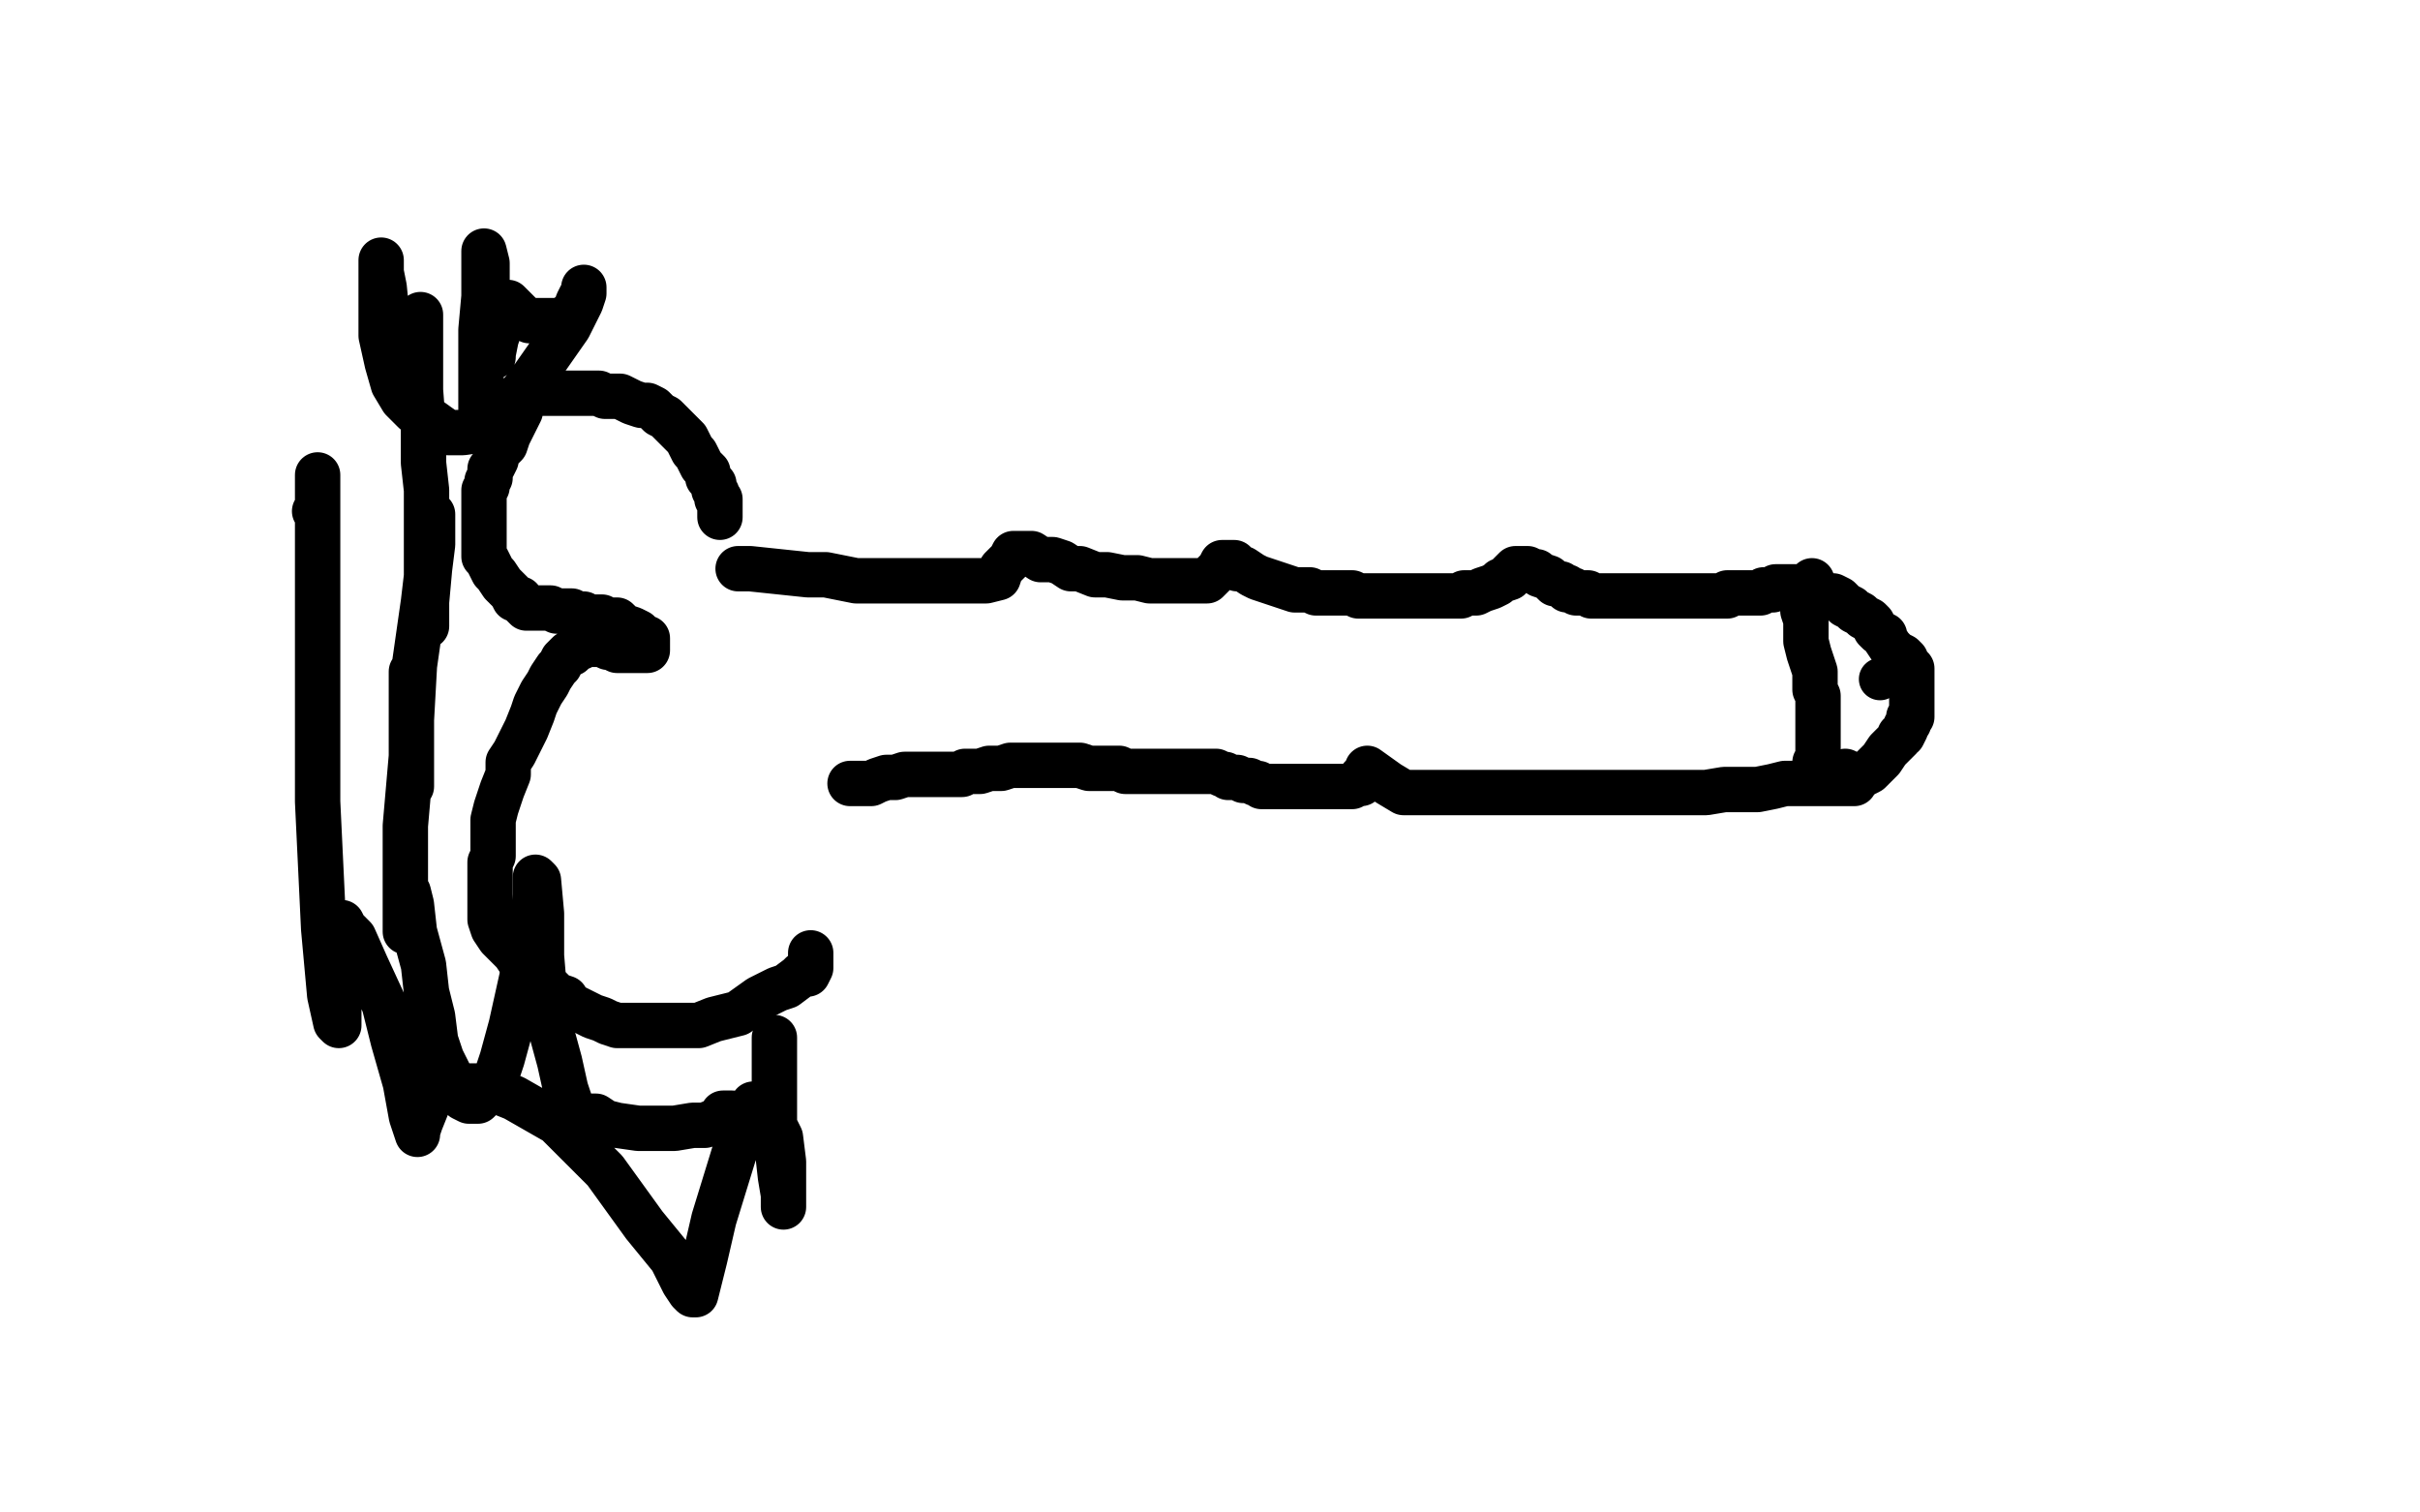 <?xml version="1.0" standalone="no"?>
<!DOCTYPE svg PUBLIC "-//W3C//DTD SVG 1.1//EN"
"http://www.w3.org/Graphics/SVG/1.1/DTD/svg11.dtd">

<svg width="800" height="500" version="1.1" xmlns="http://www.w3.org/2000/svg" xmlns:xlink="http://www.w3.org/1999/xlink" style="stroke-antialiasing: false"><desc>This SVG has been created on https://colorillo.com/</desc><rect x='0' y='0' width='800' height='500' style='fill: rgb(255,255,255); stroke-width:0' /><polyline points="238,171 238,170 238,170 238,169 238,169 238,168 238,168 238,167 238,167 238,166 238,166 238,165 238,165 237,165 237,164 237,163 236,162 236,161 236,160 235,159 234,158 234,156 233,155 232,154 231,152 230,150 229,149 228,147 227,145 225,143 224,142 222,140 220,138 218,137 216,135 214,134 212,134 209,133 207,132 205,131 202,131 200,131 198,130 196,130 194,130 192,130 190,130 188,130 186,130 185,130 182,130 180,130 178,130 177,130 175,131 174,132 173,132 173,133 172,133 172,134 172,135 172,136 171,138 170,140 169,142 168,144 167,147 165,149 164,151 164,152 163,154 162,155 162,156 162,157 162,158 161,159 161,161 160,162 160,163 160,166 160,168 160,170 160,172 160,173 160,176 160,177 160,178 160,180 160,181 160,182 160,184 161,185 162,187 163,189 164,190 166,193 167,194 169,196 170,198 172,198 173,200 174,201 175,201 176,201 179,201 180,201 182,201 184,202 186,202 189,202 190,203 191,203 193,203 194,204 195,204 196,204 198,204 199,204 200,205 202,205 203,205 204,205 205,206 206,207 209,208 211,209 211,210 212,210 213,211 214,211 214,212 214,213 214,214 214,215 212,215 211,215 209,215 206,215 205,215 204,215 202,214 201,214 199,213 197,213 195,213 193,213 192,214 191,214 189,216 188,216 187,217 186,218 185,220 184,221 182,224 181,226 179,229 177,233 176,236 174,241 172,245 170,249 168,252 168,256 166,261 165,264 164,267 163,271 163,274 163,277 163,280 163,283 162,285 162,287 162,290 162,293 162,296 162,299 162,304 163,307 165,310 167,312 168,313 170,315 172,318 176,320 178,324 182,327 184,329 187,330 188,332 190,333 192,334 194,335 196,336 199,337 201,338 204,339 206,339 209,339 212,339 214,339 218,339 221,339 225,339 231,339 236,337 244,335 251,330 257,327 260,326 264,323 265,322 267,322 268,320 268,318 268,315" style="fill: none; stroke: #000000; stroke-width: 15; stroke-linejoin: round; stroke-linecap: round; stroke-antialiasing: false; stroke-antialias: 0; opacity: 1.0"/>
<polyline points="244,188 245,188 245,188 246,188 246,188 248,188 248,188 267,190 267,190 273,190 273,190 278,191 278,191 283,192 287,192 293,192 298,192 304,192 309,192 313,192 318,192 322,192 326,192 330,191 331,188 334,185 335,183 337,183 339,183 341,183 344,185 348,185 351,186 354,188 357,188 362,190 366,190 371,191 376,191 380,192 383,192 386,192 390,192 395,192 398,192 399,192 401,190 403,188 404,186 405,186 408,186 409,188 411,188 414,190 416,191 419,192 422,193 425,194 428,195 431,195 433,195 435,196 437,196 439,196 440,196 441,196 444,196 445,196 447,196 449,197 452,197 454,197 456,197 459,197 462,197 464,197 467,197 470,197 472,197 473,197 475,197 477,197 479,197 480,197 481,197 483,197 484,196 485,196 487,196 488,196 490,195 493,194 495,193 496,192 499,191 499,190 500,189 501,188 502,188 503,188 504,188 505,188 507,189 508,189 509,190 512,191 513,192 514,193 515,193 516,193 517,194 518,194 518,195 519,195 520,195 521,196 522,196 523,196 525,196 526,197 527,197 528,197 530,197 531,197 532,197 533,197 535,197 537,197 538,197 541,197 542,197 543,197 545,197 547,197 548,197 549,197 551,197 552,197 553,197 555,197 557,197 558,197 560,197 562,197 563,197 564,197 565,197 566,197 567,197 568,197 569,197 571,197 571,196 573,196 574,196 577,196 578,196 579,196 581,196 582,196 583,195 584,195 585,195 586,195 587,194 588,194 590,194 591,194 593,194 595,194 596,194 598,194 599,194 599,192" style="fill: none; stroke: #000000; stroke-width: 15; stroke-linejoin: round; stroke-linecap: round; stroke-antialiasing: false; stroke-antialias: 0; opacity: 1.0"/>
<polyline points="613,258 613,259 613,259 612,259 612,259 611,259 611,259 609,259 609,259 606,259 606,259 604,259 604,259 601,259 601,259 597,259 597,259 593,259 590,259 586,260 581,261 575,261 570,261 564,262 559,262 554,262 549,262 545,262 540,262 536,262 533,262 530,262 528,262 526,262 523,262 521,262 518,262 515,262 512,262 508,262 505,262 500,262 498,262 495,262 492,262 489,262 485,262 482,262 479,262 476,262 473,262 470,262 467,262 464,262 459,259 452,254 452,255 451,257 450,257 450,258 450,259 448,259 447,260 446,260 444,260 443,260 441,260 439,260 436,260 434,260 431,260 429,260 426,260 424,260 422,260 420,260 419,260 417,260 416,259 415,259 413,258 411,258 409,257 408,257 406,257 405,256 404,256 402,255 400,255 399,255 397,255 396,255 394,255 392,255 391,255 389,255 388,255 385,255 384,255 383,255 382,255 379,255 378,255 376,255 375,255 372,255 370,254 368,254 366,254 363,254 360,254 357,253 354,253 351,253 348,253 344,253 341,253 338,253 334,253 331,254 327,254 324,255 322,255 319,255 318,256 317,256 315,256 313,256 312,256 310,256 307,256 305,256 303,256 299,256 296,257 293,257 290,258 288,259 286,259 284,259 283,259 281,259" style="fill: none; stroke: #000000; stroke-width: 15; stroke-linejoin: round; stroke-linecap: round; stroke-antialiasing: false; stroke-antialias: 0; opacity: 1.0"/>
<polyline points="606,197 608,198 608,198 609,199 609,199 610,200 610,200 612,201 612,201 613,202 613,202 615,203 615,203 616,204 616,204 618,205 618,205 619,206 620,208 621,209 623,210 623,211 625,214 627,216 629,217 630,218 630,219 630,220 631,220 632,221 632,222 632,223 632,224 632,225 632,226 632,228 632,229 632,230 632,233 632,234 632,236 632,237 631,237 631,239 630,240 630,241 629,243 628,243 628,244 627,245 626,246 625,247 624,248 622,251 621,252 619,254 618,255 616,256 615,256 614,256 612,256 610,255" style="fill: none; stroke: #000000; stroke-width: 15; stroke-linejoin: round; stroke-linecap: round; stroke-antialiasing: false; stroke-antialias: 0; opacity: 1.0"/>
<polyline points="596,199 596,200 596,200 596,202 596,202 597,205 597,205 597,208 597,208 597,212 597,212 598,216 598,216 599,219 599,219 600,222 600,222 600,223 600,223 600,225 600,227 600,228 601,230 601,232 601,235 601,237 601,239 601,241 601,243 601,245 601,246 601,247 601,248 601,249 601,250 601,251 601,252 601,253 600,252" style="fill: none; stroke: #000000; stroke-width: 15; stroke-linejoin: round; stroke-linecap: round; stroke-antialiasing: false; stroke-antialias: 0; opacity: 1.0"/>
<circle cx="621.5" cy="224.5" r="7" style="fill: #000000; stroke-antialiasing: false; stroke-antialias: 0; opacity: 1.0"/>
<polyline points="160,99 160,100 160,100 160,102 160,102 160,105 160,105 160,110 160,110 159,117 159,117 159,124 159,124 159,130 159,130 159,134 159,134 159,137 159,137 159,135 159,129 159,120 159,109 160,98 160,88 160,84 160,83 161,87 161,94 161,102 162,109 162,115 162,117 163,118 163,117 164,112 166,106 167,103 167,101 167,100 168,100 169,101 171,103 173,105 175,106 178,106 181,106 183,106 185,106 187,105 190,103 191,100 192,98 193,97 193,95 193,97 192,100 188,108 181,118 174,128 167,136 160,142 153,143 148,143 141,138 136,129 131,116 128,105 127,95 126,90 126,87 126,86 126,90 126,96 126,103 126,111 128,120 130,127 133,132 135,134 137,136 137,135 137,134 137,131 137,127 137,119 139,110 139,106 139,105 139,104 139,105 139,110 139,118 139,129 140,142 140,153 141,162 141,168 141,170 141,169 141,167 141,165 141,163 141,166 141,173 141,184 141,193 141,201 141,206 141,207 141,199 142,188 143,180 143,173 143,170 142,182 140,199 137,220 136,238 136,250 136,258 136,260 136,248 136,234 136,225 136,222 136,225 136,250 134,273 134,288 134,299 134,306 134,308 135,295 136,299 137,308 140,319 141,328 143,336 144,344 146,350 149,356 151,359 153,363 155,364 158,364 159,363 163,359 166,350 169,339 173,321 176,305 177,296 177,291 177,290 178,291 179,302 179,316 180,328 182,340 185,351 187,360 189,366 191,368 193,369 193,370 194,370 194,369 195,369 197,369 200,371 204,372 211,373 217,373 223,373 229,372 233,372 238,370 240,369 241,368 242,368 239,368 239,369 240,371 242,374 244,375 246,376 249,376 251,375 253,372 255,366 256,359 256,352 256,347 256,344 256,343 256,346 256,352 256,361 256,371 257,380 258,389 259,395 259,398 259,399 259,396 259,390 259,384 258,376 255,370 253,367 250,365 249,365 248,367 244,377 240,390 236,403 233,416 231,424 230,428 229,428 228,427 226,424 222,416 213,405 200,387 184,371 170,363 160,359 152,359 146,360 142,363 141,366 139,371 138,374 138,375 136,369 134,358 130,344 127,332 121,319 117,310 114,307 113,305 112,305 112,310 112,321 112,330 112,336 112,338 112,339 111,338 109,329 107,307 105,265 105,157 105,158 105,161 105,165 105,167 105,168 105,169 104,169" style="fill: none; stroke: #000000; stroke-width: 15; stroke-linejoin: round; stroke-linecap: round; stroke-antialiasing: false; stroke-antialias: 0; opacity: 1.0"/>
</svg>
